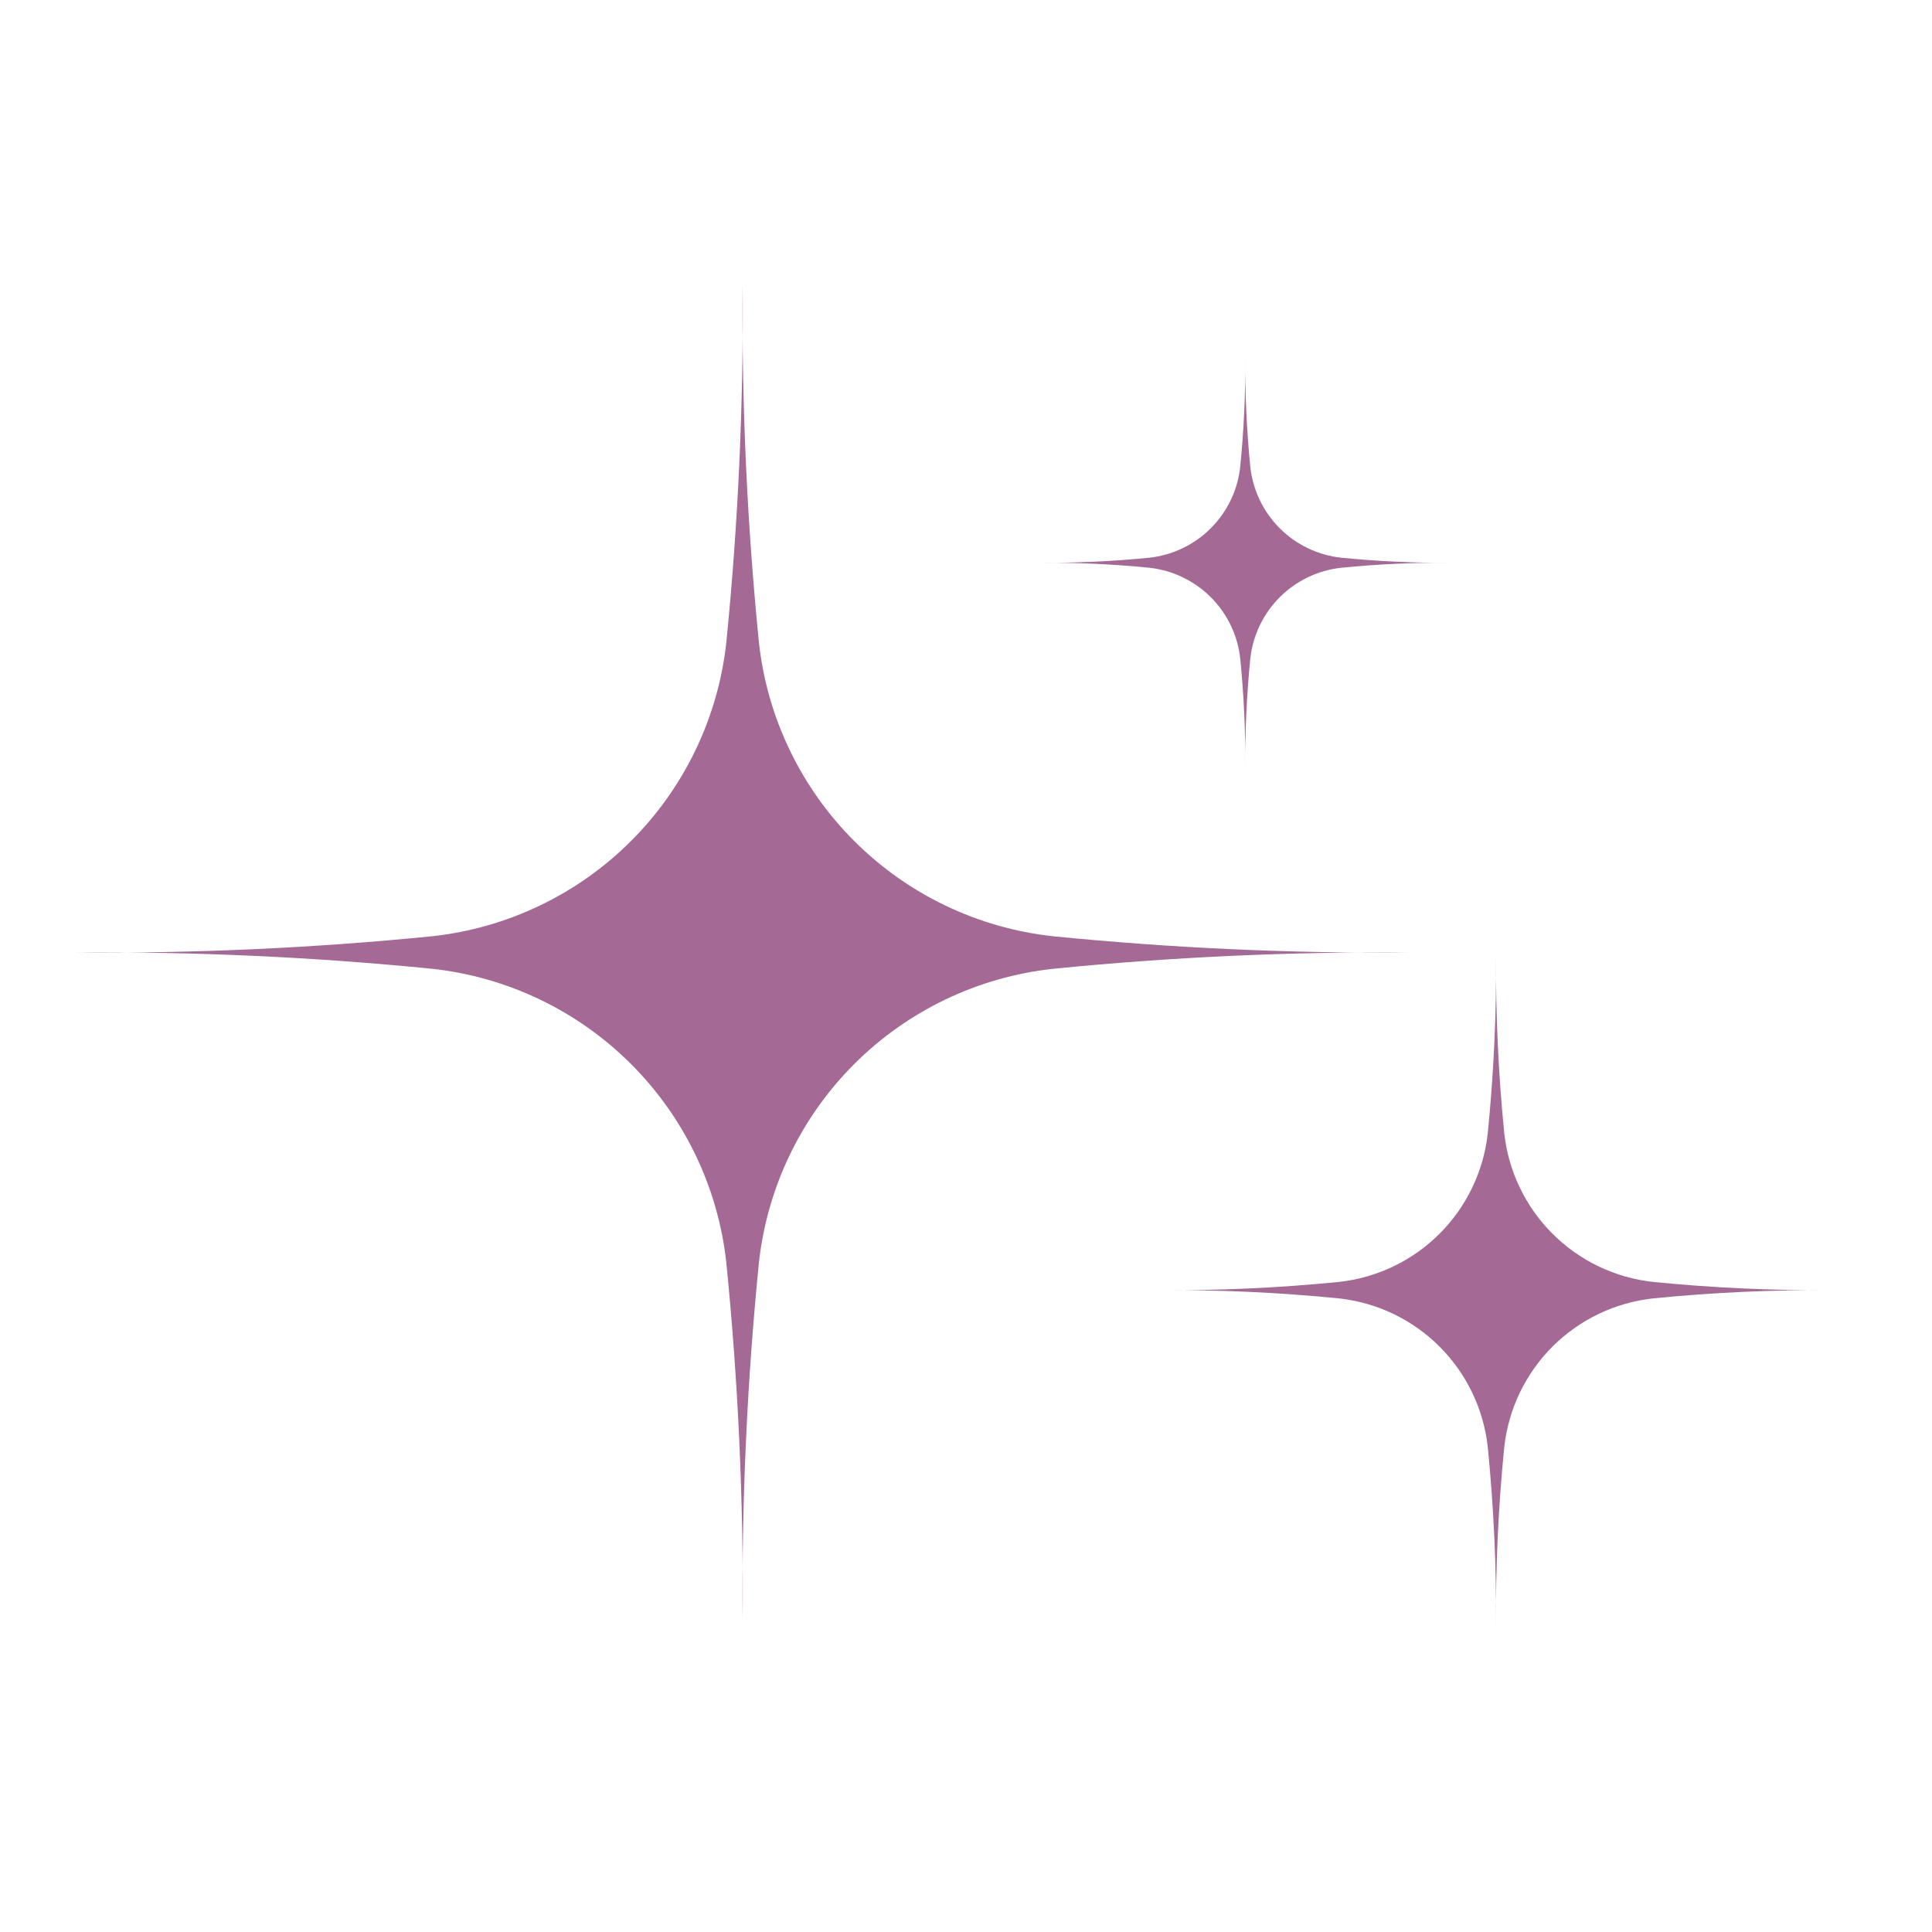 <?xml version="1.0" encoding="UTF-8"?> <svg xmlns="http://www.w3.org/2000/svg" xmlns:xlink="http://www.w3.org/1999/xlink" width="1080" zoomAndPan="magnify" viewBox="0 0 810 810" height="1080" preserveAspectRatio="xMidYMid meet"> <defs> <filter x="0%" y="0%" width="100%" height="100%" id="a345fd257d"> <feColorMatrix values="0 0 0 0 1 0 0 0 0 1 0 0 0 0 1 0 0 0 1 0" color-interpolation-filters="sRGB"></feColorMatrix> </filter> <mask id="bf406192f4"> <g filter="url(#a345fd257d)"> <rect x="-81" width="972" fill="#000000" y="-81" height="972" fill-opacity="0.769"></rect> </g> </mask> <clipPath id="24b2f9ea43"> <path d="M 0.453 0.52 L 561 0.52 L 561 561 L 0.453 561 Z M 0.453 0.52 " clip-rule="nonzero"></path> </clipPath> <clipPath id="d55b62fd6a"> <path d="M 454 280 L 737.703 280 L 737.703 564 L 454 564 Z M 454 280 " clip-rule="nonzero"></path> </clipPath> <clipPath id="432812d9ed"> <rect x="0" width="742" y="0" height="565"></rect> </clipPath> </defs> <g mask="url(#bf406192f4)"> <g transform="matrix(1, 0, 0, 1, 31, 119)"> <g clip-path="url(#432812d9ed)"> <g clip-path="url(#24b2f9ea43)"> <path fill="#883c75" d="M 287.176 150.301 C 287.387 152.25 287.641 154.195 287.938 156.137 C 288.234 158.074 288.57 160.008 288.945 161.934 C 289.324 163.859 289.742 165.773 290.199 167.684 C 290.656 169.59 291.156 171.488 291.695 173.375 C 292.234 175.262 292.812 177.137 293.43 178.996 C 294.047 180.859 294.703 182.707 295.398 184.543 C 296.098 186.375 296.832 188.195 297.605 190 C 298.379 191.801 299.188 193.586 300.035 195.355 C 300.887 197.125 301.77 198.875 302.695 200.609 C 303.617 202.34 304.574 204.051 305.57 205.742 C 306.566 207.434 307.598 209.102 308.66 210.75 C 309.727 212.398 310.828 214.02 311.961 215.621 C 313.098 217.223 314.266 218.801 315.465 220.352 C 316.668 221.902 317.902 223.43 319.168 224.93 C 320.434 226.426 321.73 227.898 323.059 229.344 C 324.387 230.789 325.746 232.203 327.133 233.59 C 328.52 234.98 329.938 236.336 331.383 237.664 C 332.828 238.992 334.301 240.289 335.801 241.551 C 337.301 242.816 338.828 244.051 340.379 245.25 C 341.934 246.453 343.512 247.617 345.113 248.754 C 346.715 249.887 348.34 250.984 349.988 252.051 C 351.637 253.117 353.309 254.145 355 255.141 C 356.691 256.137 358.402 257.094 360.137 258.016 C 361.867 258.938 363.621 259.824 365.391 260.672 C 367.16 261.52 368.945 262.328 370.75 263.102 C 372.555 263.875 374.375 264.609 376.211 265.305 C 378.047 266 379.895 266.656 381.758 267.273 C 383.621 267.891 385.496 268.469 387.387 269.008 C 389.273 269.547 391.172 270.043 393.082 270.504 C 394.988 270.961 396.906 271.379 398.832 271.754 C 400.758 272.133 402.691 272.469 404.633 272.762 C 406.574 273.059 408.52 273.312 410.473 273.527 C 460.273 278.484 510.199 280.762 560.246 280.348 C 510.199 279.941 460.273 282.215 410.473 287.172 C 408.52 287.387 406.574 287.641 404.633 287.938 C 402.691 288.23 400.758 288.566 398.832 288.945 C 396.906 289.32 394.988 289.738 393.082 290.195 C 391.172 290.656 389.273 291.152 387.387 291.691 C 385.5 292.23 383.621 292.809 381.758 293.426 C 379.895 294.043 378.047 294.699 376.211 295.395 C 374.375 296.09 372.555 296.824 370.75 297.598 C 368.949 298.371 367.16 299.18 365.391 300.027 C 363.621 300.875 361.867 301.762 360.137 302.684 C 358.402 303.605 356.691 304.562 355 305.559 C 353.309 306.555 351.637 307.582 349.988 308.648 C 348.34 309.715 346.715 310.812 345.113 311.945 C 343.512 313.082 341.934 314.25 340.383 315.449 C 338.828 316.648 337.301 317.883 335.801 319.148 C 334.301 320.414 332.828 321.707 331.383 323.035 C 329.938 324.363 328.52 325.719 327.133 327.109 C 325.746 328.496 324.387 329.91 323.059 331.355 C 321.73 332.801 320.434 334.273 319.168 335.773 C 317.902 337.27 316.668 338.797 315.469 340.348 C 314.266 341.898 313.098 343.477 311.965 345.078 C 310.828 346.68 309.73 348.301 308.664 349.949 C 307.598 351.598 306.566 353.266 305.57 354.957 C 304.578 356.648 303.617 358.359 302.695 360.09 C 301.773 361.824 300.887 363.574 300.039 365.344 C 299.188 367.113 298.379 368.898 297.605 370.699 C 296.832 372.504 296.098 374.324 295.402 376.156 C 294.703 377.992 294.047 379.84 293.43 381.703 C 292.812 383.562 292.234 385.438 291.695 387.324 C 291.156 389.211 290.656 391.109 290.199 393.016 C 289.742 394.926 289.324 396.84 288.945 398.766 C 288.57 400.691 288.234 402.625 287.938 404.562 C 287.641 406.504 287.387 408.449 287.176 410.398 C 282.215 460.172 279.938 510.066 280.348 560.086 C 280.758 510.066 278.484 460.172 273.52 410.398 C 273.305 408.449 273.051 406.504 272.758 404.562 C 272.461 402.625 272.125 400.691 271.75 398.766 C 271.371 396.84 270.953 394.926 270.496 393.016 C 270.035 391.109 269.539 389.211 269 387.324 C 268.461 385.438 267.883 383.562 267.266 381.703 C 266.648 379.84 265.992 377.992 265.297 376.156 C 264.598 374.324 263.863 372.504 263.09 370.699 C 262.316 368.898 261.508 367.109 260.66 365.344 C 259.809 363.574 258.926 361.824 258 360.09 C 257.078 358.359 256.121 356.648 255.125 354.957 C 254.129 353.266 253.102 351.598 252.035 349.949 C 250.969 348.301 249.867 346.676 248.734 345.074 C 247.598 343.477 246.43 341.898 245.23 340.348 C 244.027 338.797 242.797 337.27 241.531 335.77 C 240.262 334.27 238.965 332.797 237.637 331.355 C 236.309 329.91 234.953 328.492 233.562 327.105 C 232.176 325.719 230.758 324.363 229.312 323.035 C 227.867 321.707 226.395 320.41 224.895 319.145 C 223.395 317.879 221.867 316.648 220.316 315.445 C 218.762 314.246 217.188 313.078 215.586 311.945 C 213.984 310.812 212.359 309.711 210.711 308.645 C 209.062 307.582 207.391 306.551 205.699 305.555 C 204.008 304.562 202.293 303.602 200.562 302.68 C 198.828 301.758 197.078 300.875 195.309 300.023 C 193.539 299.176 191.75 298.367 189.945 297.594 C 188.141 296.82 186.32 296.086 184.484 295.391 C 182.652 294.695 180.801 294.039 178.938 293.422 C 177.074 292.805 175.199 292.227 173.312 291.688 C 171.426 291.148 169.527 290.652 167.617 290.191 C 165.707 289.734 163.789 289.316 161.863 288.941 C 159.938 288.562 158.004 288.227 156.062 287.934 C 154.125 287.637 152.176 287.383 150.227 287.172 C 100.422 282.211 50.5 279.938 0.453 280.348 C 50.5 280.758 100.422 278.484 150.227 273.523 C 152.176 273.309 154.125 273.055 156.062 272.762 C 158.004 272.465 159.938 272.129 161.863 271.75 C 163.789 271.375 165.707 270.957 167.617 270.5 C 169.527 270.043 171.422 269.543 173.312 269.004 C 175.199 268.469 177.074 267.891 178.938 267.273 C 180.801 266.652 182.648 265.996 184.484 265.301 C 186.32 264.605 188.141 263.871 189.945 263.098 C 191.75 262.328 193.535 261.516 195.305 260.668 C 197.078 259.82 198.828 258.934 200.559 258.012 C 202.293 257.09 204.004 256.133 205.699 255.137 C 207.391 254.145 209.059 253.113 210.707 252.047 C 212.355 250.984 213.98 249.883 215.582 248.75 C 217.184 247.617 218.762 246.449 220.316 245.25 C 221.867 244.047 223.395 242.816 224.895 241.551 C 226.395 240.285 227.867 238.988 229.312 237.66 C 230.758 236.332 232.176 234.977 233.562 233.59 C 234.949 232.203 236.309 230.785 237.637 229.34 C 238.965 227.898 240.262 226.426 241.527 224.926 C 242.793 223.426 244.027 221.902 245.23 220.348 C 246.43 218.797 247.598 217.223 248.73 215.621 C 249.867 214.02 250.969 212.395 252.031 210.746 C 253.098 209.102 254.129 207.43 255.125 205.738 C 256.121 204.051 257.078 202.336 258 200.605 C 258.922 198.875 259.809 197.125 260.656 195.355 C 261.508 193.586 262.316 191.801 263.09 189.996 C 263.863 188.195 264.598 186.375 265.293 184.539 C 265.988 182.707 266.648 180.859 267.266 178.996 C 267.883 177.133 268.461 175.258 269 173.375 C 269.539 171.488 270.035 169.59 270.496 167.684 C 270.953 165.773 271.371 163.859 271.746 161.934 C 272.125 160.008 272.461 158.074 272.758 156.137 C 273.051 154.195 273.305 152.25 273.52 150.301 C 278.484 100.527 280.758 50.633 280.348 0.613 C 279.938 50.633 282.215 100.527 287.176 150.301 Z M 287.176 150.301 " fill-opacity="1" fill-rule="nonzero"></path> </g> <g clip-path="url(#d55b62fd6a)"> <path fill="#883c75" d="M 599.668 356.094 C 599.883 358.07 600.18 360.031 600.562 361.98 C 600.945 363.93 601.406 365.859 601.953 367.77 C 602.5 369.68 603.125 371.566 603.828 373.422 C 604.535 375.281 605.316 377.105 606.176 378.895 C 607.035 380.688 607.969 382.438 608.977 384.152 C 609.984 385.863 611.062 387.531 612.211 389.152 C 613.359 390.773 614.574 392.34 615.855 393.859 C 617.137 395.379 618.48 396.84 619.887 398.242 C 621.293 399.648 622.754 400.992 624.273 402.273 C 625.793 403.555 627.363 404.77 628.984 405.914 C 630.609 407.062 632.273 408.141 633.988 409.148 C 635.703 410.156 637.453 411.09 639.246 411.949 C 641.039 412.805 642.863 413.59 644.723 414.293 C 646.582 414.996 648.465 415.621 650.379 416.168 C 652.289 416.711 654.219 417.176 656.172 417.559 C 658.121 417.938 660.086 418.238 662.059 418.453 C 687.262 420.961 712.523 422.113 737.852 421.906 C 712.523 421.699 687.262 422.848 662.059 425.355 C 660.086 425.57 658.121 425.871 656.172 426.254 C 654.219 426.633 652.289 427.098 650.379 427.645 C 648.465 428.188 646.582 428.812 644.723 429.516 C 642.863 430.223 641.039 431.004 639.246 431.863 C 637.453 432.719 635.703 433.652 633.988 434.66 C 632.273 435.668 630.609 436.746 628.984 437.895 C 627.363 439.043 625.793 440.258 624.273 441.539 C 622.754 442.816 621.293 444.16 619.887 445.566 C 618.48 446.969 617.137 448.434 615.855 449.949 C 614.574 451.469 613.359 453.039 612.211 454.66 C 611.062 456.281 609.984 457.945 608.977 459.66 C 607.969 461.371 607.035 463.121 606.176 464.914 C 605.316 466.707 604.535 468.531 603.828 470.387 C 603.125 472.246 602.5 474.129 601.953 476.039 C 601.406 477.949 600.945 479.879 600.562 481.828 C 600.18 483.777 599.883 485.738 599.668 487.715 C 597.156 512.902 596.004 538.152 596.211 563.465 C 596.418 538.152 595.266 512.902 592.754 487.715 C 592.539 485.738 592.242 483.777 591.859 481.828 C 591.477 479.879 591.012 477.949 590.469 476.039 C 589.922 474.129 589.297 472.242 588.594 470.387 C 587.887 468.527 587.105 466.703 586.246 464.914 C 585.387 463.121 584.453 461.371 583.445 459.66 C 582.438 457.945 581.359 456.281 580.211 454.66 C 579.062 453.039 577.848 451.469 576.566 449.949 C 575.285 448.43 573.941 446.969 572.535 445.566 C 571.129 444.16 569.668 442.816 568.148 441.535 C 566.629 440.254 565.059 439.039 563.438 437.895 C 561.812 436.746 560.148 435.668 558.434 434.66 C 556.719 433.652 554.969 432.719 553.176 431.859 C 551.383 431.004 549.559 430.223 547.699 429.516 C 545.84 428.812 543.957 428.188 542.043 427.641 C 540.133 427.098 538.203 426.633 536.25 426.254 C 534.301 425.871 532.336 425.57 530.359 425.355 C 505.16 422.848 479.895 421.699 454.57 421.906 C 479.895 422.113 505.16 420.961 530.359 418.453 C 532.336 418.238 534.301 417.938 536.25 417.559 C 538.203 417.176 540.133 416.711 542.043 416.168 C 543.957 415.621 545.84 414.996 547.699 414.293 C 549.559 413.59 551.383 412.809 553.176 411.949 C 554.969 411.09 556.719 410.156 558.434 409.148 C 560.148 408.141 561.812 407.066 563.438 405.918 C 565.059 404.77 566.629 403.555 568.148 402.273 C 569.668 400.992 571.129 399.648 572.535 398.246 C 573.941 396.84 575.285 395.379 576.566 393.859 C 577.848 392.344 579.062 390.773 580.211 389.152 C 581.359 387.531 582.438 385.863 583.445 384.152 C 584.453 382.438 585.387 380.688 586.246 378.895 C 587.105 377.105 587.887 375.281 588.594 373.422 C 589.297 371.566 589.922 369.684 590.469 367.773 C 591.012 365.859 591.477 363.93 591.859 361.98 C 592.242 360.031 592.539 358.07 592.754 356.094 C 595.273 330.906 596.43 305.66 596.23 280.348 C 596.016 305.656 597.16 330.906 599.668 356.094 Z M 599.668 356.094 " fill-opacity="1" fill-rule="nonzero"></path> </g> <path fill="#883c75" d="M 493.195 76.75 C 493.328 77.953 493.512 79.152 493.742 80.344 C 493.977 81.531 494.262 82.711 494.594 83.879 C 494.926 85.043 495.309 86.195 495.738 87.328 C 496.168 88.461 496.645 89.574 497.172 90.668 C 497.695 91.762 498.266 92.832 498.879 93.879 C 499.496 94.922 500.152 95.941 500.855 96.93 C 501.555 97.922 502.297 98.879 503.082 99.805 C 503.863 100.734 504.684 101.625 505.543 102.484 C 506.398 103.34 507.293 104.16 508.219 104.941 C 509.148 105.727 510.105 106.465 511.098 107.168 C 512.086 107.867 513.105 108.527 514.152 109.141 C 515.199 109.758 516.27 110.324 517.363 110.852 C 518.457 111.375 519.57 111.852 520.707 112.281 C 521.84 112.711 522.992 113.094 524.156 113.426 C 525.324 113.758 526.504 114.043 527.695 114.273 C 528.887 114.508 530.086 114.688 531.293 114.82 C 546.68 116.352 562.105 117.055 577.57 116.93 C 562.105 116.805 546.68 117.504 531.293 119.035 C 530.086 119.168 528.887 119.352 527.695 119.582 C 526.504 119.816 525.324 120.098 524.156 120.434 C 522.992 120.766 521.84 121.145 520.707 121.578 C 519.57 122.008 518.457 122.484 517.363 123.008 C 516.266 123.531 515.199 124.102 514.152 124.719 C 513.105 125.332 512.086 125.992 511.098 126.691 C 510.105 127.391 509.148 128.133 508.219 128.918 C 507.293 129.699 506.398 130.52 505.543 131.375 C 504.684 132.234 503.863 133.125 503.082 134.055 C 502.297 134.98 501.555 135.938 500.855 136.93 C 500.152 137.918 499.496 138.938 498.879 139.98 C 498.266 141.027 497.695 142.098 497.168 143.191 C 496.645 144.285 496.168 145.398 495.738 146.531 C 495.309 147.668 494.926 148.816 494.594 149.984 C 494.262 151.148 493.977 152.328 493.742 153.52 C 493.512 154.707 493.328 155.906 493.195 157.113 C 491.664 172.488 490.961 187.906 491.086 203.359 C 491.215 187.906 490.512 172.488 488.977 157.113 C 488.844 155.906 488.66 154.707 488.43 153.52 C 488.195 152.328 487.914 151.148 487.578 149.984 C 487.246 148.816 486.863 147.668 486.434 146.531 C 486.004 145.398 485.527 144.285 485.004 143.191 C 484.477 142.098 483.906 141.027 483.293 139.98 C 482.676 138.938 482.02 137.918 481.316 136.93 C 480.617 135.938 479.875 134.98 479.09 134.055 C 478.309 133.125 477.488 132.234 476.629 131.375 C 475.773 130.52 474.879 129.699 473.953 128.918 C 473.023 128.133 472.066 127.391 471.074 126.691 C 470.086 125.992 469.066 125.332 468.02 124.719 C 466.977 124.102 465.906 123.531 464.809 123.008 C 463.715 122.484 462.602 122.008 461.469 121.578 C 460.332 121.145 459.18 120.766 458.016 120.434 C 456.848 120.098 455.668 119.816 454.477 119.582 C 453.285 119.352 452.086 119.168 450.883 119.035 C 435.492 117.504 420.066 116.805 404.605 116.93 C 420.066 117.055 435.492 116.352 450.883 114.82 C 452.086 114.688 453.285 114.508 454.477 114.273 C 455.668 114.039 456.844 113.758 458.012 113.422 C 459.18 113.09 460.328 112.711 461.465 112.277 C 462.598 111.848 463.711 111.371 464.805 110.848 C 465.898 110.32 466.969 109.754 468.016 109.137 C 469.062 108.523 470.078 107.863 471.07 107.164 C 472.059 106.461 473.02 105.723 473.945 104.938 C 474.871 104.156 475.766 103.336 476.621 102.48 C 477.48 101.621 478.301 100.73 479.082 99.801 C 479.863 98.875 480.605 97.918 481.309 96.926 C 482.008 95.938 482.668 94.922 483.281 93.875 C 483.895 92.828 484.465 91.762 484.992 90.668 C 485.516 89.574 485.992 88.461 486.422 87.324 C 486.852 86.191 487.234 85.043 487.566 83.875 C 487.898 82.711 488.184 81.531 488.414 80.344 C 488.648 79.152 488.832 77.953 488.961 76.75 C 490.5 61.367 491.211 45.945 491.086 30.484 C 490.961 45.945 491.664 61.367 493.195 76.75 Z M 493.195 76.75 " fill-opacity="1" fill-rule="nonzero"></path> </g> </g> </g> </svg> 